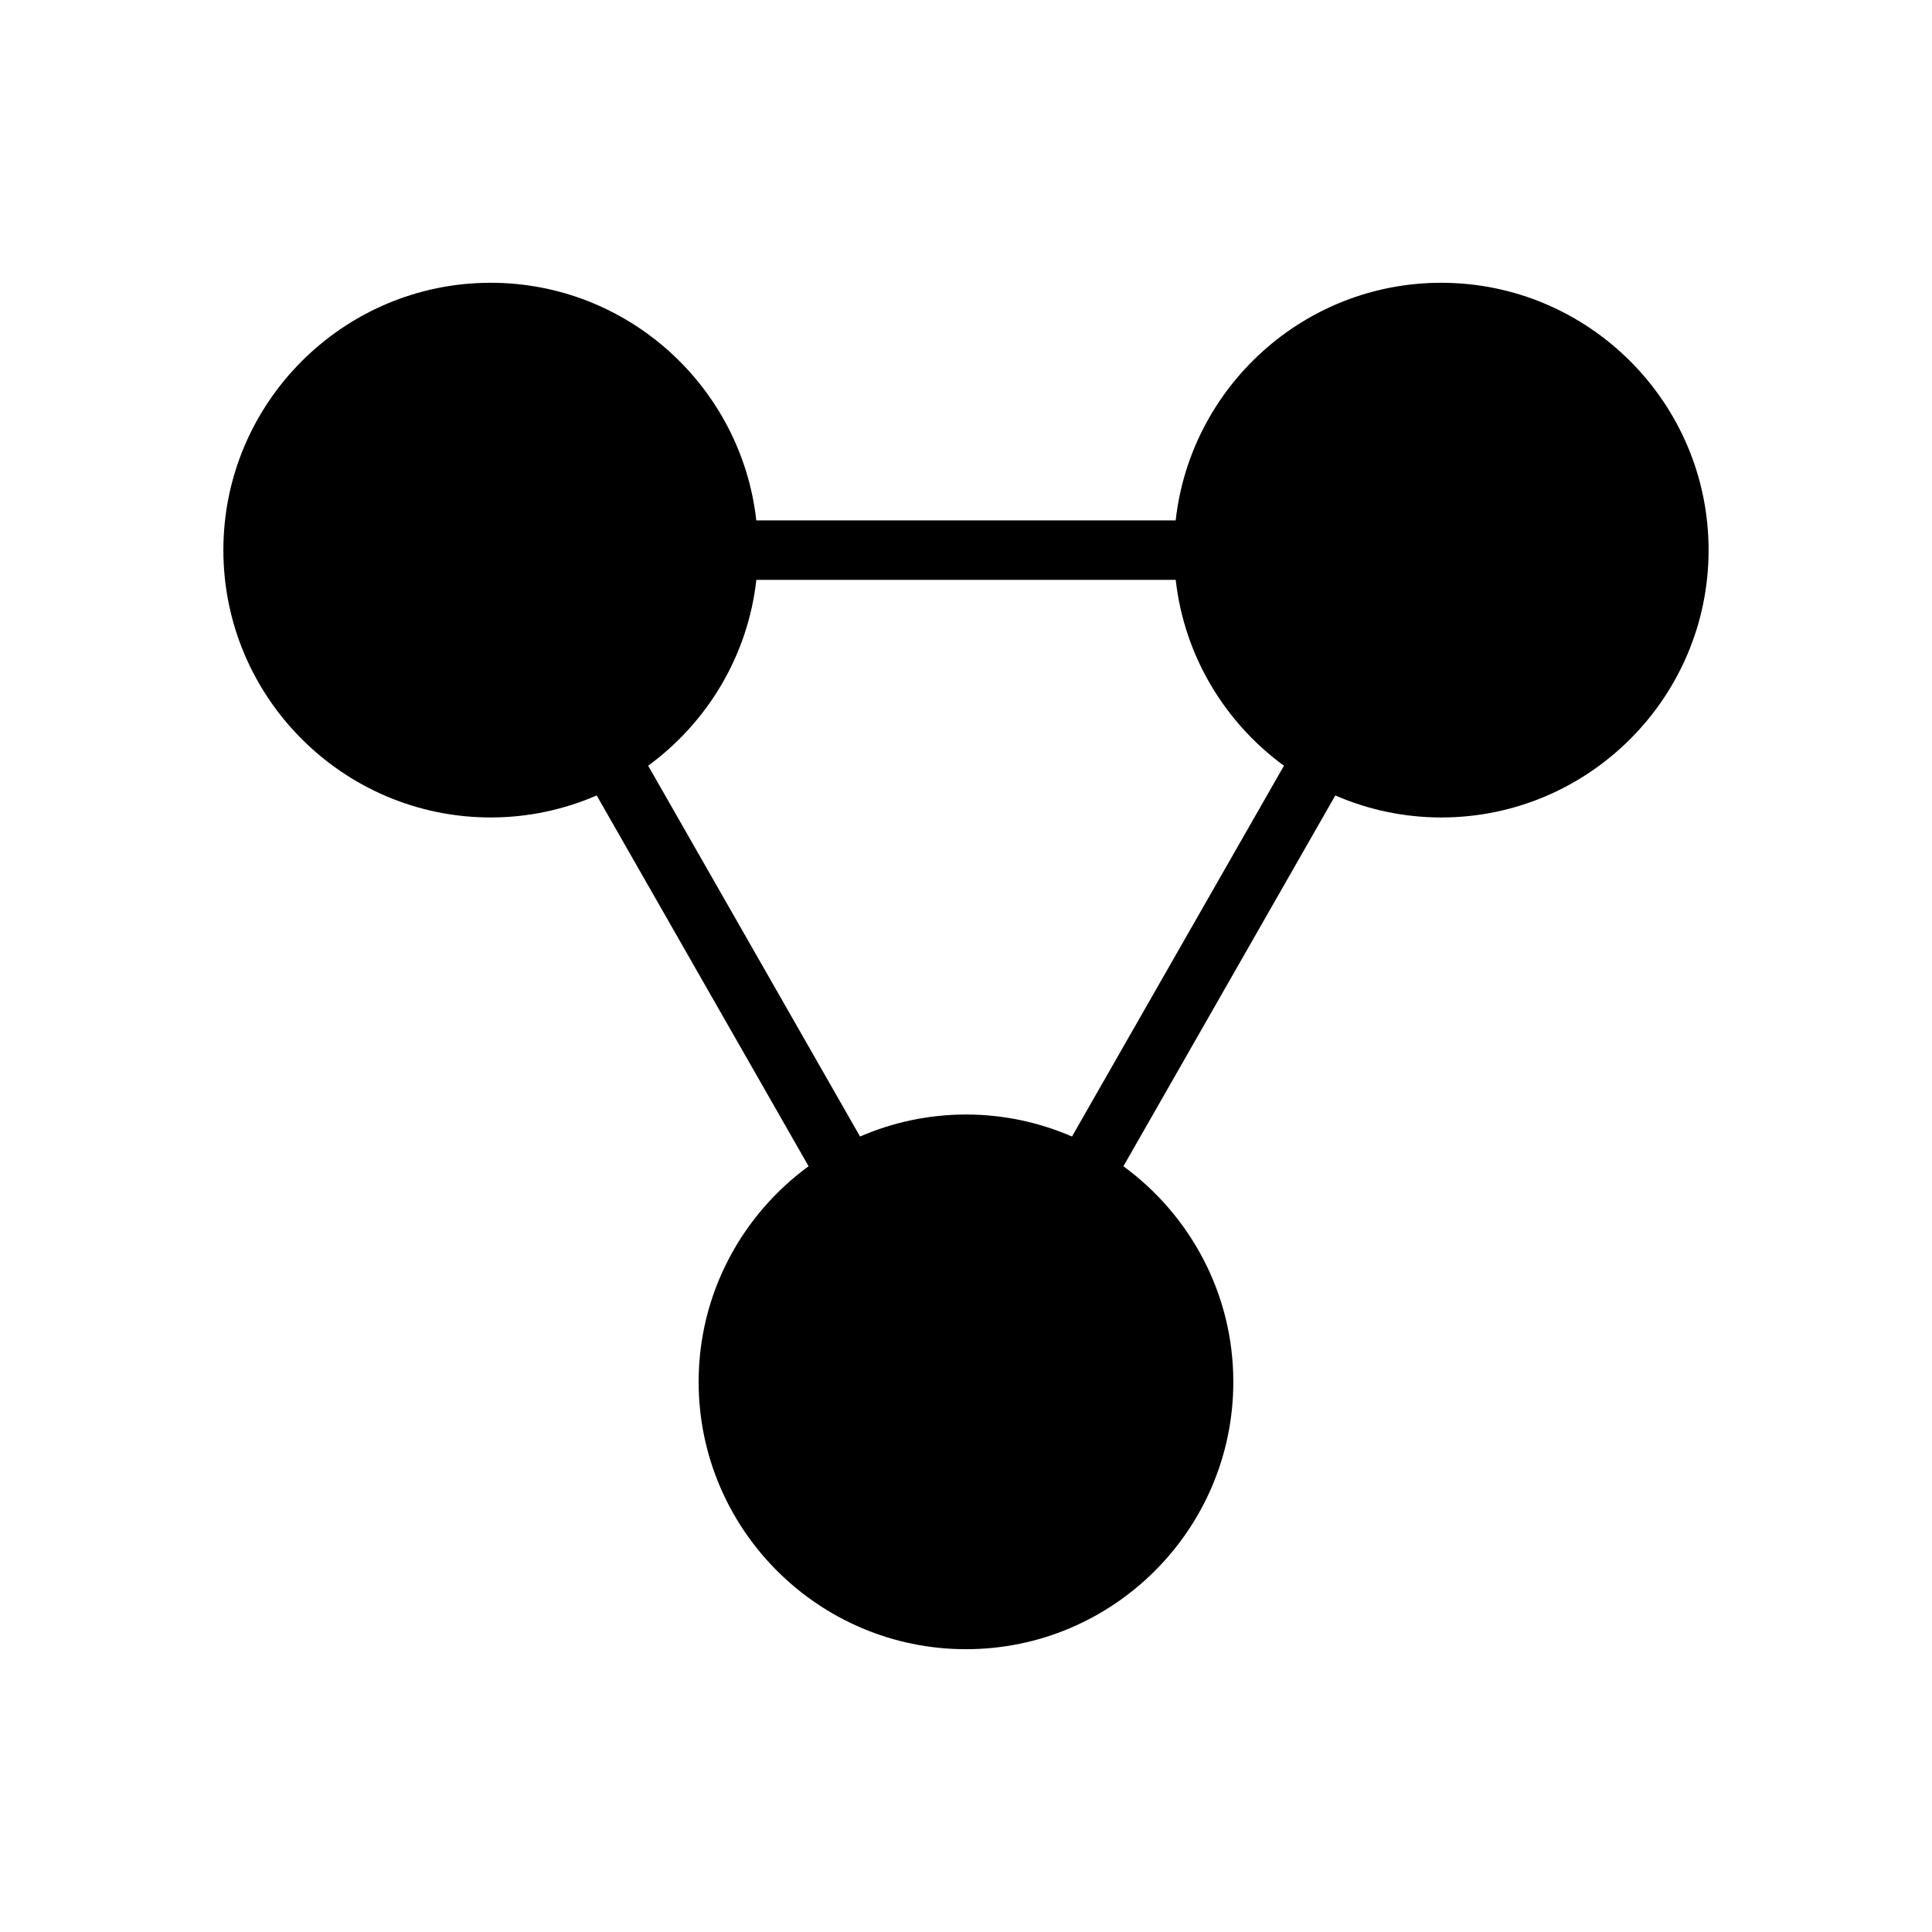 <?xml version="1.0" encoding="UTF-8"?>
<!-- Uploaded to: ICON Repo, www.iconrepo.com, Generator: ICON Repo Mixer Tools -->
<svg fill="#000000" width="800px" height="800px" version="1.1" viewBox="144 144 512 512" xmlns="http://www.w3.org/2000/svg">
 <path d="m525.95 218.94c-36.406 0-66.449 27.605-70.383 62.977h-111.14c-3.938-35.367-33.984-62.977-70.383-62.977-39.062 0-70.848 31.789-70.848 70.848 0 39.062 31.789 70.848 70.848 70.848 9.98 0 19.469-2.102 28.086-5.832l56.152 98.258c-17.625 12.902-29.137 33.688-29.137 57.145 0 39.07 31.789 70.848 70.848 70.848 39.07 0 70.848-31.781 70.848-70.848 0-23.457-11.508-44.234-29.125-57.137l56.152-98.266c8.613 3.738 18.098 5.832 28.078 5.832 39.07 0 70.848-31.789 70.848-70.848 0.004-39.059-31.777-70.848-70.848-70.848zm-97.863 226.25c-8.613-3.731-18.105-5.832-28.086-5.832s-19.469 2.102-28.078 5.832l-56.152-98.266c15.617-11.438 26.418-29.055 28.668-49.262h111.14c2.25 20.207 13.051 37.832 28.68 49.27z"/>
</svg>